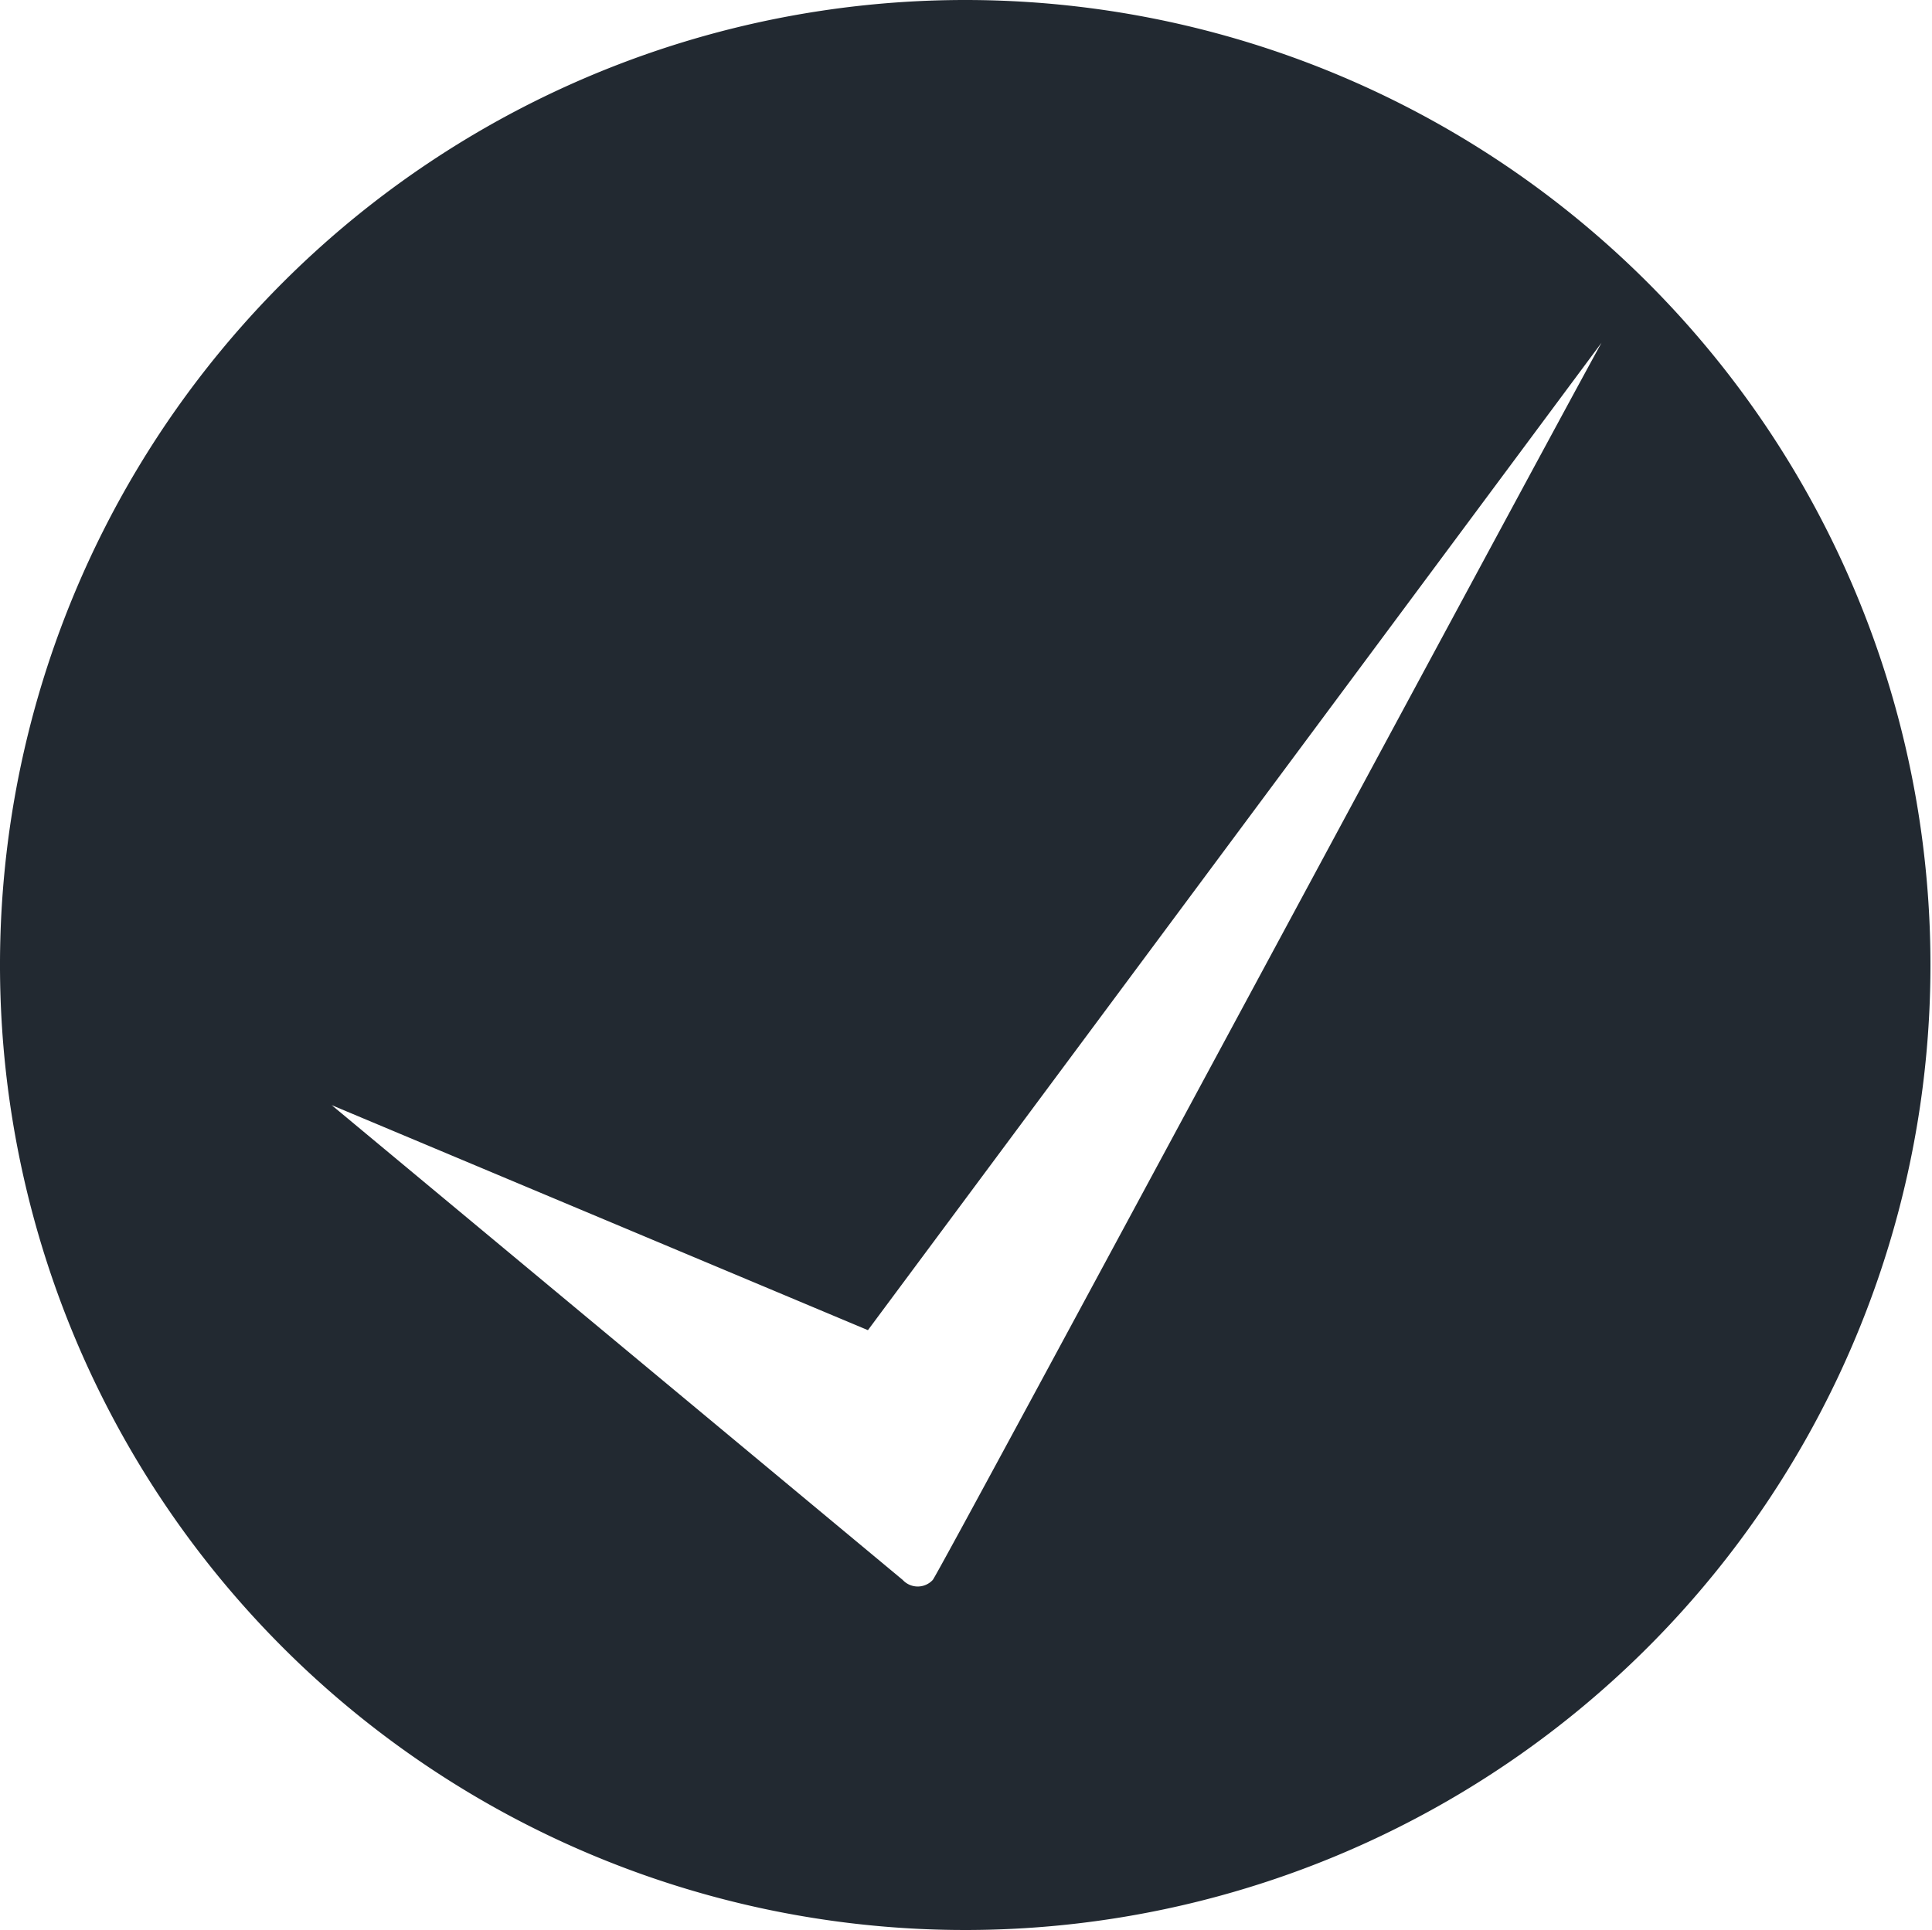 <svg xmlns="http://www.w3.org/2000/svg" width="50.04" height="50" viewBox="0 0 50.04 50"><defs><style>.a{fill:#222931;fill-rule:evenodd;}</style></defs><title>check</title><path class="a" d="M22.48,34.46l19-25.58c-1.8,3.27-17.11,31.78-17.32,32.05a.53.53,0,0,1-.78,0L8.59,28.63ZM25,0A25,25,0,1,0,50,25,25,25,0,0,0,25,0Z"/></svg>